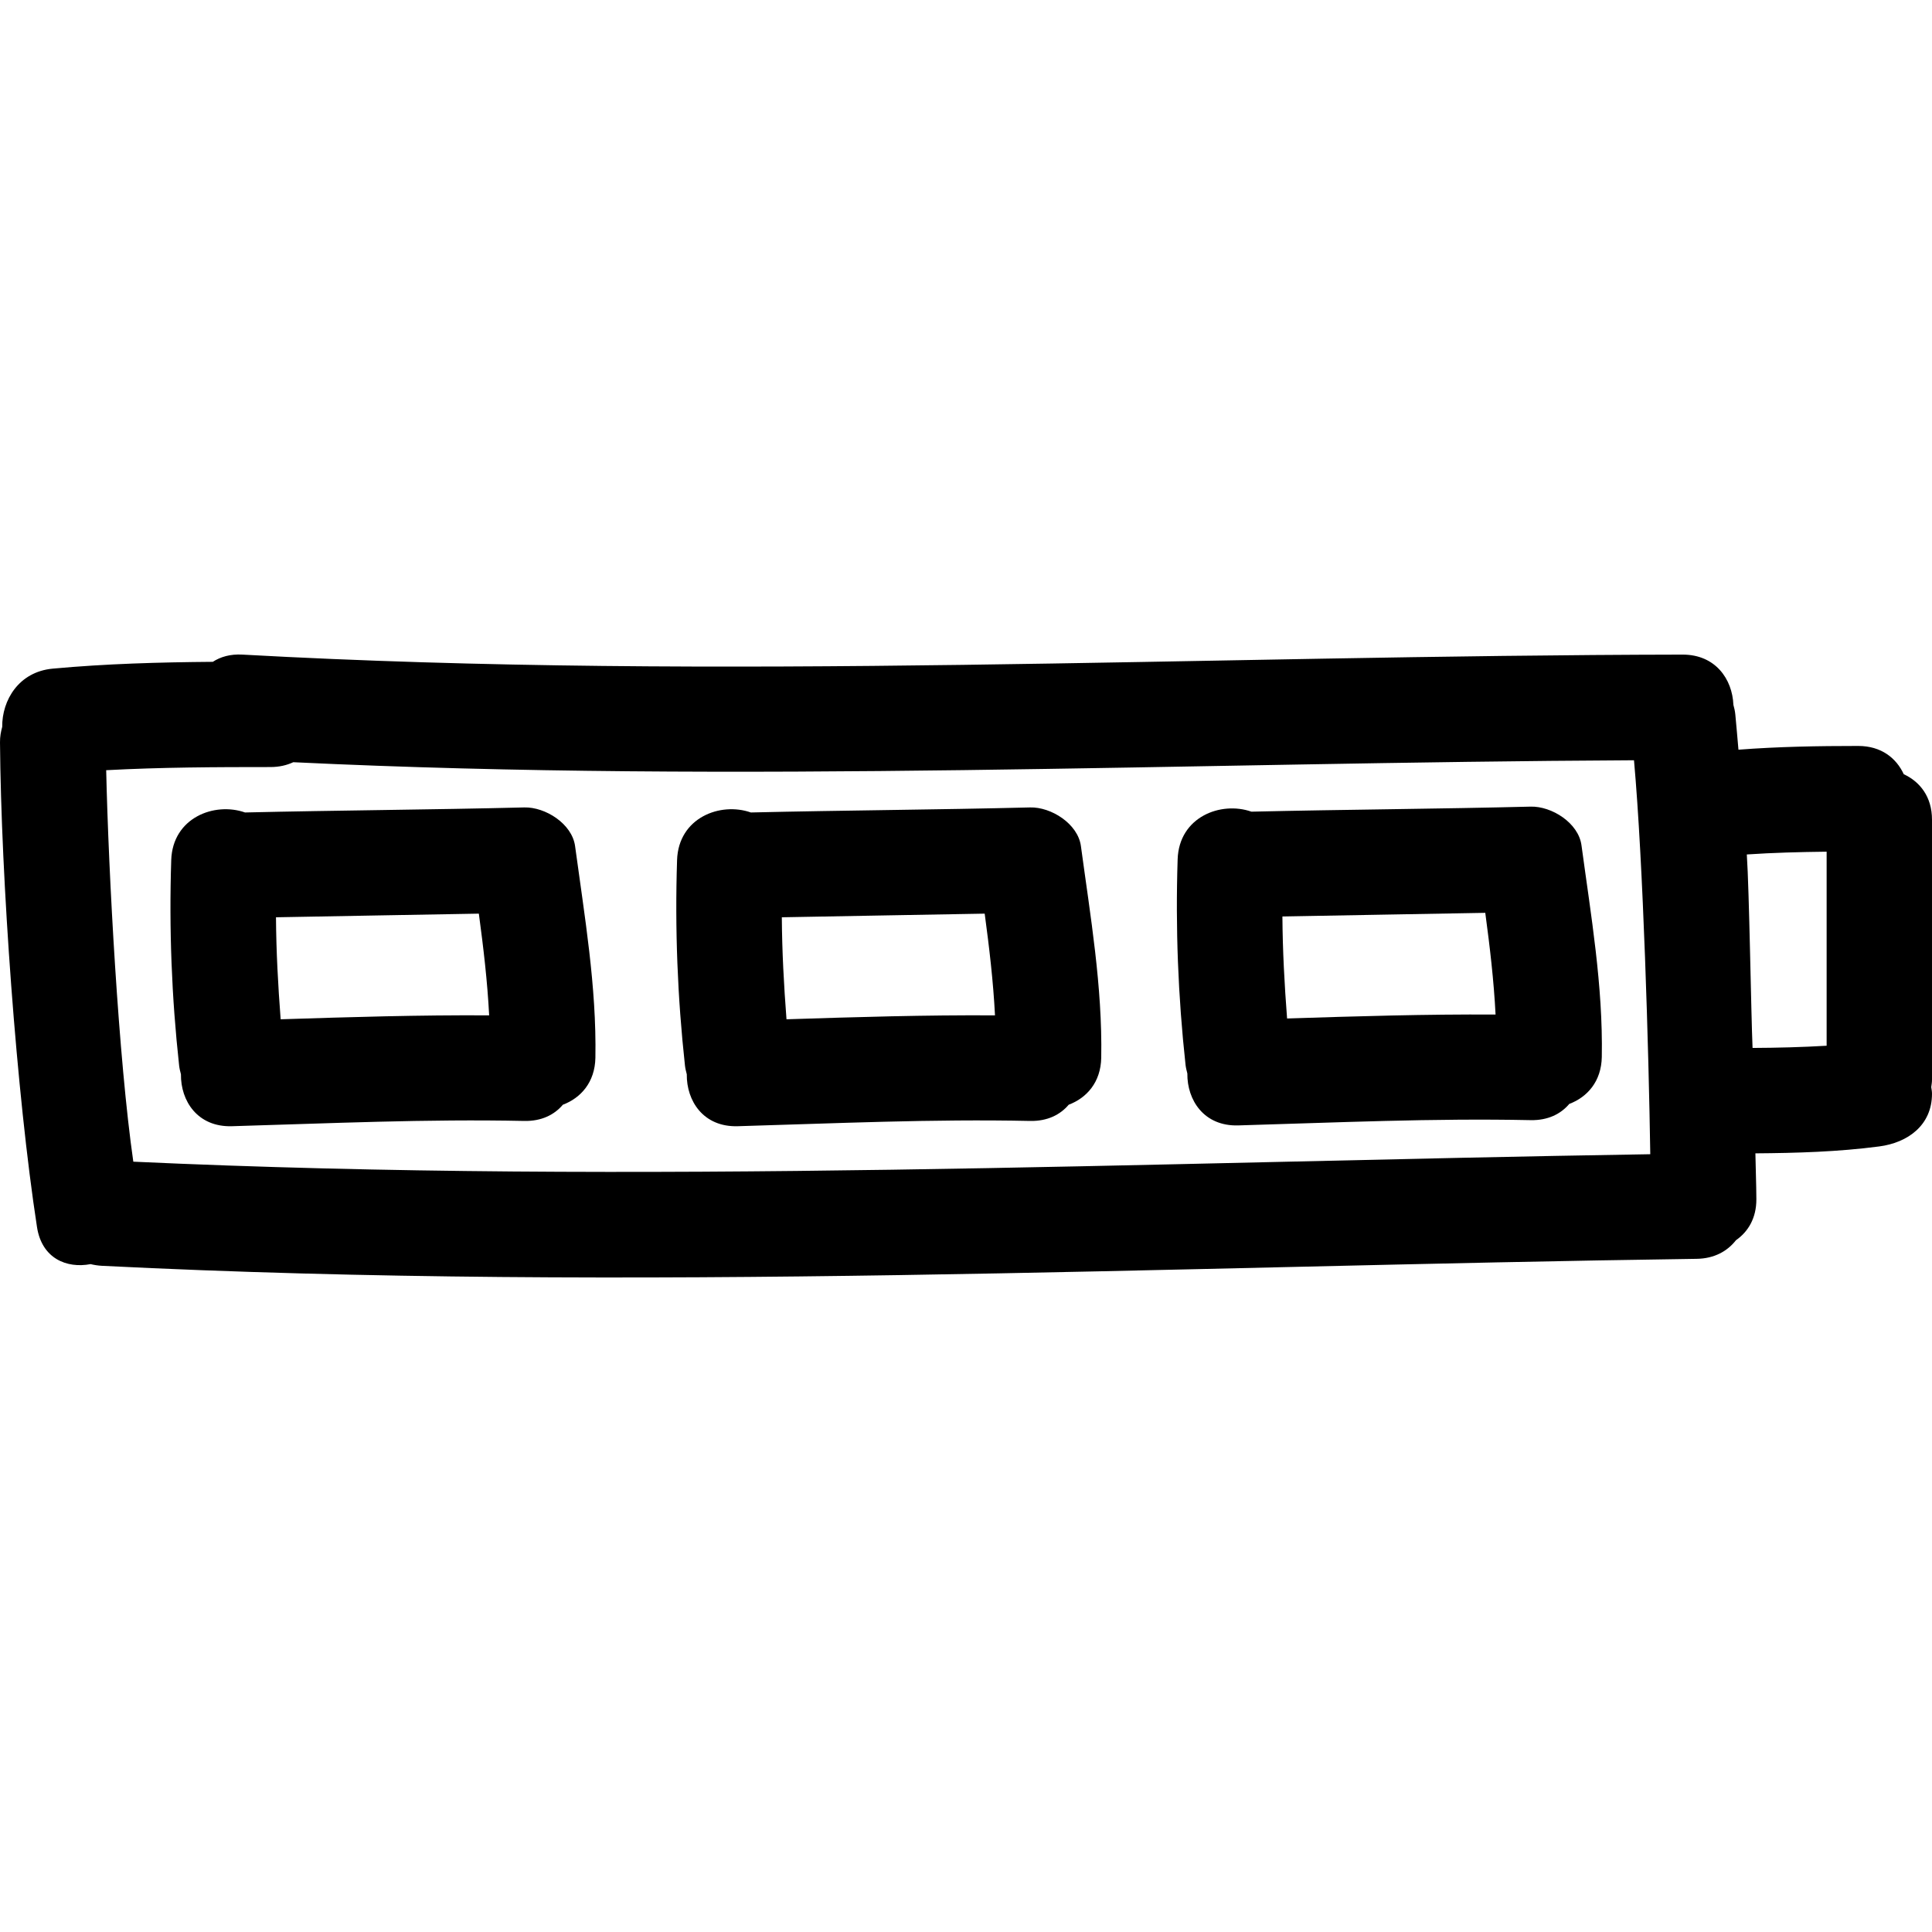 <?xml version="1.0" encoding="iso-8859-1"?>
<!-- Uploaded to: SVG Repo, www.svgrepo.com, Generator: SVG Repo Mixer Tools -->
<!DOCTYPE svg PUBLIC "-//W3C//DTD SVG 1.1//EN" "http://www.w3.org/Graphics/SVG/1.1/DTD/svg11.dtd">
<svg fill="#000000" version="1.1" id="Capa_1" xmlns="http://www.w3.org/2000/svg" xmlns:xlink="http://www.w3.org/1999/xlink" 
	 width="800px" height="800px" viewBox="0 0 476.645 476.645"
	 xml:space="preserve">
<g>
	<g>
		<path d="M469.678,191.006c-1.828-3.956-5.535-6.972-11.228-6.972c-9.882,0-19.723,0.167-29.554,0.924
			c-0.27-2.904-0.482-5.819-0.777-8.724c-0.081-0.833-0.269-1.6-0.472-2.347c-0.249-6.296-4.397-12.4-12.527-12.39
			c-118.449,0.192-236.936,6.565-355.321,0c-2.973-0.168-5.388,0.543-7.3,1.782c-13.182,0.106-26.354,0.467-39.499,1.681
			c-8.366,0.771-12.527,7.8-12.454,14.365C0.219,180.5-0.015,181.749,0,183.16c0.259,33.19,4.067,86.813,9.13,119.587
			c1.196,7.724,7.307,10.252,13.218,9.125c0.874,0.213,1.795,0.36,2.783,0.416c131.124,6.561,262.292,0.127,393.452-1.722
			c4.403-0.061,7.612-1.924,9.704-4.596c2.961-2.062,5.048-5.407,5.027-10.135c-0.016-3.773-0.178-7.531-0.238-11.294
			c10.217-0.076,20.418-0.37,30.569-1.706c7.027-0.924,12.999-5.215,12.999-13c0-0.538-0.096-1.086-0.183-1.635
			c0.081-0.604,0.183-1.178,0.183-1.828v-64.14C476.65,196.546,473.634,192.834,469.678,191.006z M32.891,286.599
			c-3.631-25.156-6.122-71.157-6.693-96.583c13.492-0.726,27.007-0.777,40.527-0.777c2.158,0,4.024-0.442,5.626-1.193
			c110.215,5.292,220.506,0.066,330.774-0.482c2.285,25.42,3.626,71.675,4.017,97.193
			C282.392,286.751,157.624,292.353,32.891,286.599z M450.65,257.994c-6.083,0.361-12.177,0.514-18.275,0.544
			c-0.381-8.983-0.812-38.761-1.417-47.733c6.556-0.446,13.122-0.604,19.692-0.686V257.994z"/>
		<path d="M129.342,199.202c-22.963,0.569-45.931,0.711-68.893,1.244c-7.536-2.651-17.867,1.28-18.205,11.755
			c-0.551,16.961,0.104,33.83,1.95,50.699c0.083,0.756,0.269,1.446,0.447,2.138c-0.084,6.561,4.088,13.055,12.553,12.812
			c24.049-0.696,48.083-1.808,72.148-1.3c4.268,0.086,7.437-1.534,9.526-4.002c4.4-1.66,7.914-5.51,8.023-11.598
			c0.307-17.56-2.668-34.855-5.012-52.207C141.13,203.213,134.521,199.069,129.342,199.202z M69.241,251.47
			c-0.645-8.384-1.097-16.763-1.152-25.167c16.681-0.33,33.367-0.579,50.048-0.898c1.122,8.348,2.115,16.691,2.542,25.095
			C103.525,250.393,86.385,250.916,69.241,251.47z"/>
		<path d="M254.138,199.202c-22.962,0.569-45.93,0.711-68.893,1.244c-7.536-2.651-17.867,1.28-18.205,11.755
			c-0.551,16.961,0.104,33.83,1.95,50.699c0.084,0.756,0.27,1.446,0.447,2.138c-0.084,6.561,4.088,13.055,12.553,12.812
			c24.049-0.696,48.083-1.808,72.147-1.3c4.271,0.086,7.439-1.534,9.526-4.002c4.402-1.66,7.917-5.51,8.023-11.598
			c0.31-17.56-2.666-34.855-5.012-52.207C265.929,203.213,259.317,199.069,254.138,199.202z M194.038,251.47
			c-0.645-8.384-1.097-16.763-1.153-25.167c16.682-0.33,33.368-0.579,50.049-0.898c1.122,8.348,2.115,16.691,2.541,25.095
			C228.322,250.393,211.181,250.916,194.038,251.47z"/>
		<path d="M377.635,199.004c-22.963,0.573-45.931,0.711-68.894,1.244c-7.535-2.651-17.864,1.284-18.204,11.755
			c-0.549,16.96,0.106,33.83,1.95,50.699c0.086,0.756,0.269,1.452,0.446,2.138c-0.081,6.561,4.088,13.056,12.553,12.812
			c24.05-0.695,48.084-1.803,72.148-1.3c4.271,0.086,7.438-1.533,9.526-4.002c4.402-1.66,7.916-5.51,8.022-11.598
			c0.311-17.56-2.666-34.855-5.012-52.207C389.426,203.01,382.814,198.872,377.635,199.004z M317.537,251.271
			c-0.646-8.384-1.098-16.763-1.153-25.167c16.682-0.33,33.367-0.579,50.049-0.898c1.122,8.348,2.112,16.691,2.539,25.096
			C351.818,250.194,334.68,250.718,317.537,251.271z"/>
	</g>
</g>
</svg>